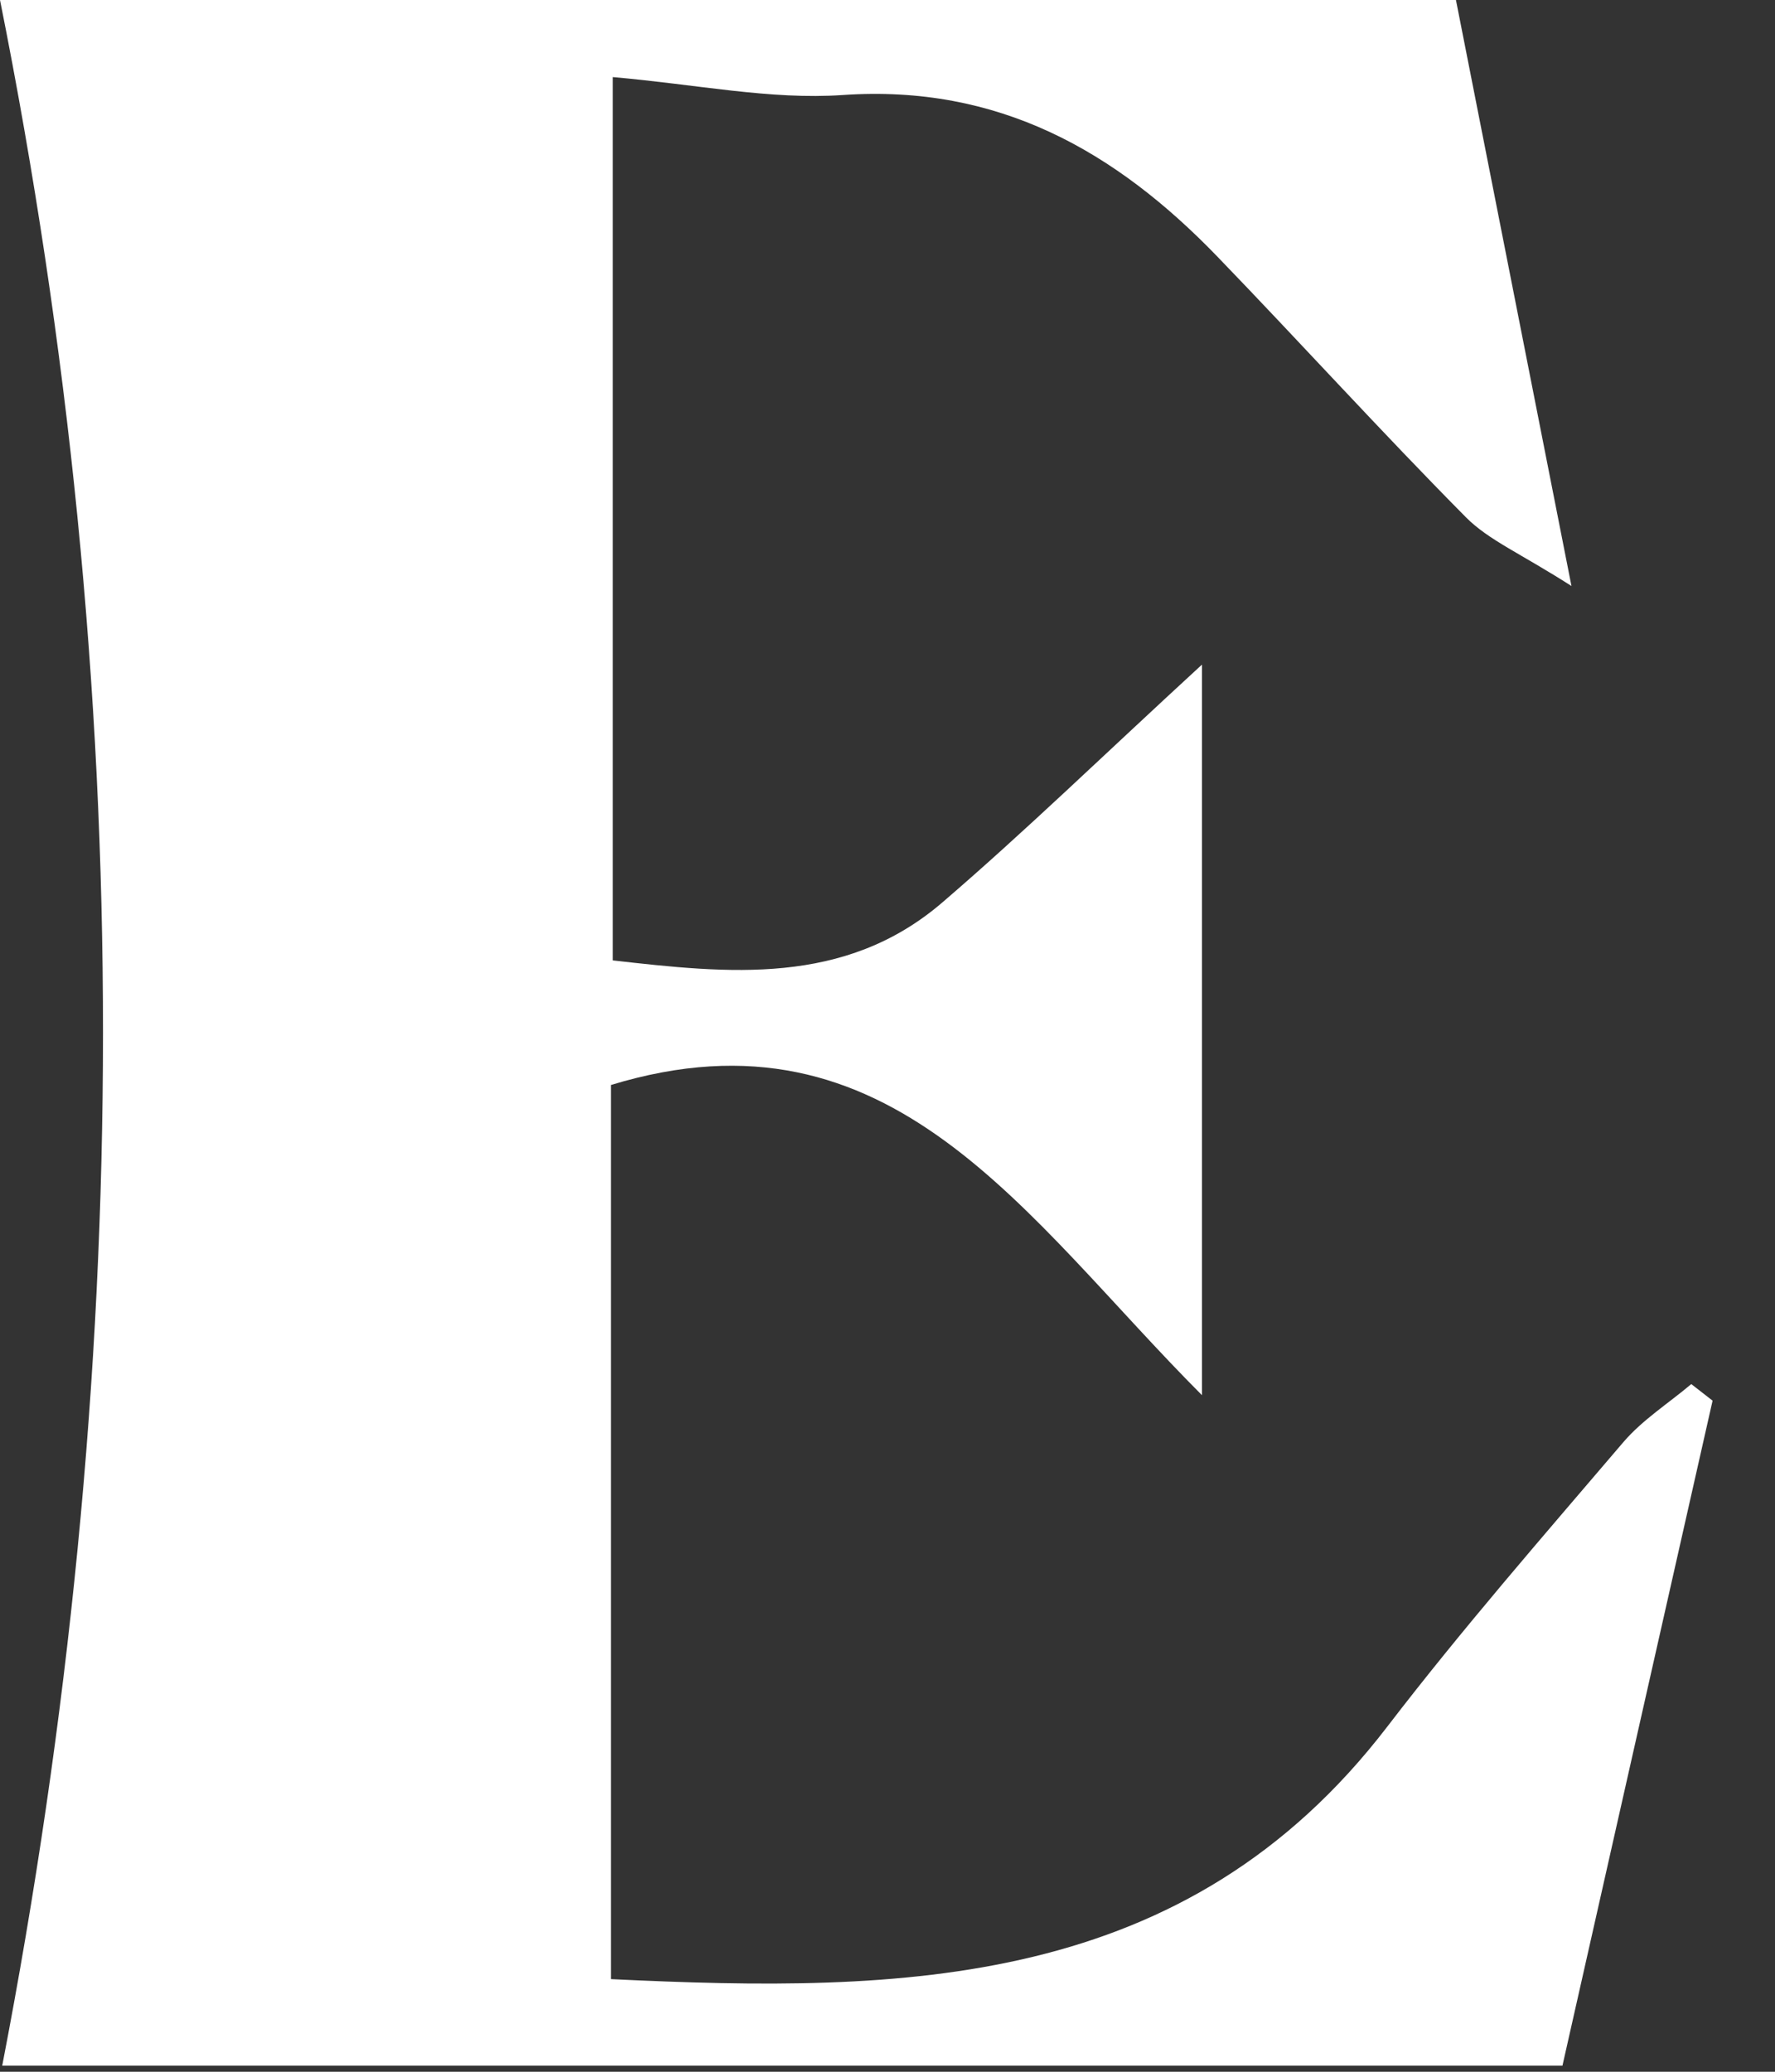 <?xml version="1.0" encoding="utf-8"?>
<svg xmlns="http://www.w3.org/2000/svg" fill="none" height="100%" overflow="visible" preserveAspectRatio="none" style="display: block;" viewBox="0 0 12 14" width="100%">
<rect x="0" y="0" width="12" height="14" fill="#333333" stroke="none"/>
<path d="M8.126 4.492V9.428C6.928 8.228 6.031 6.752 4.13 7.332V13.374C6.113 13.469 8.016 13.443 9.378 11.669C9.885 11.008 10.435 10.378 10.976 9.744C11.106 9.593 11.28 9.483 11.434 9.353C11.481 9.39 11.53 9.427 11.578 9.465C11.24 10.959 10.903 12.454 10.563 13.959H0.015C0.917 9.292 0.935 4.668 0 0H9.843C10.088 1.242 10.334 2.49 10.624 3.96C10.28 3.74 10.062 3.649 9.91 3.495C9.34 2.92 8.794 2.318 8.231 1.735C7.541 1.02 6.749 0.57 5.699 0.642C5.208 0.676 4.709 0.57 4.143 0.521V6.49C4.922 6.578 5.709 6.666 6.37 6.099C6.929 5.619 7.46 5.103 8.125 4.492H8.126Z" fill="white" id="Vector"/>
</svg>